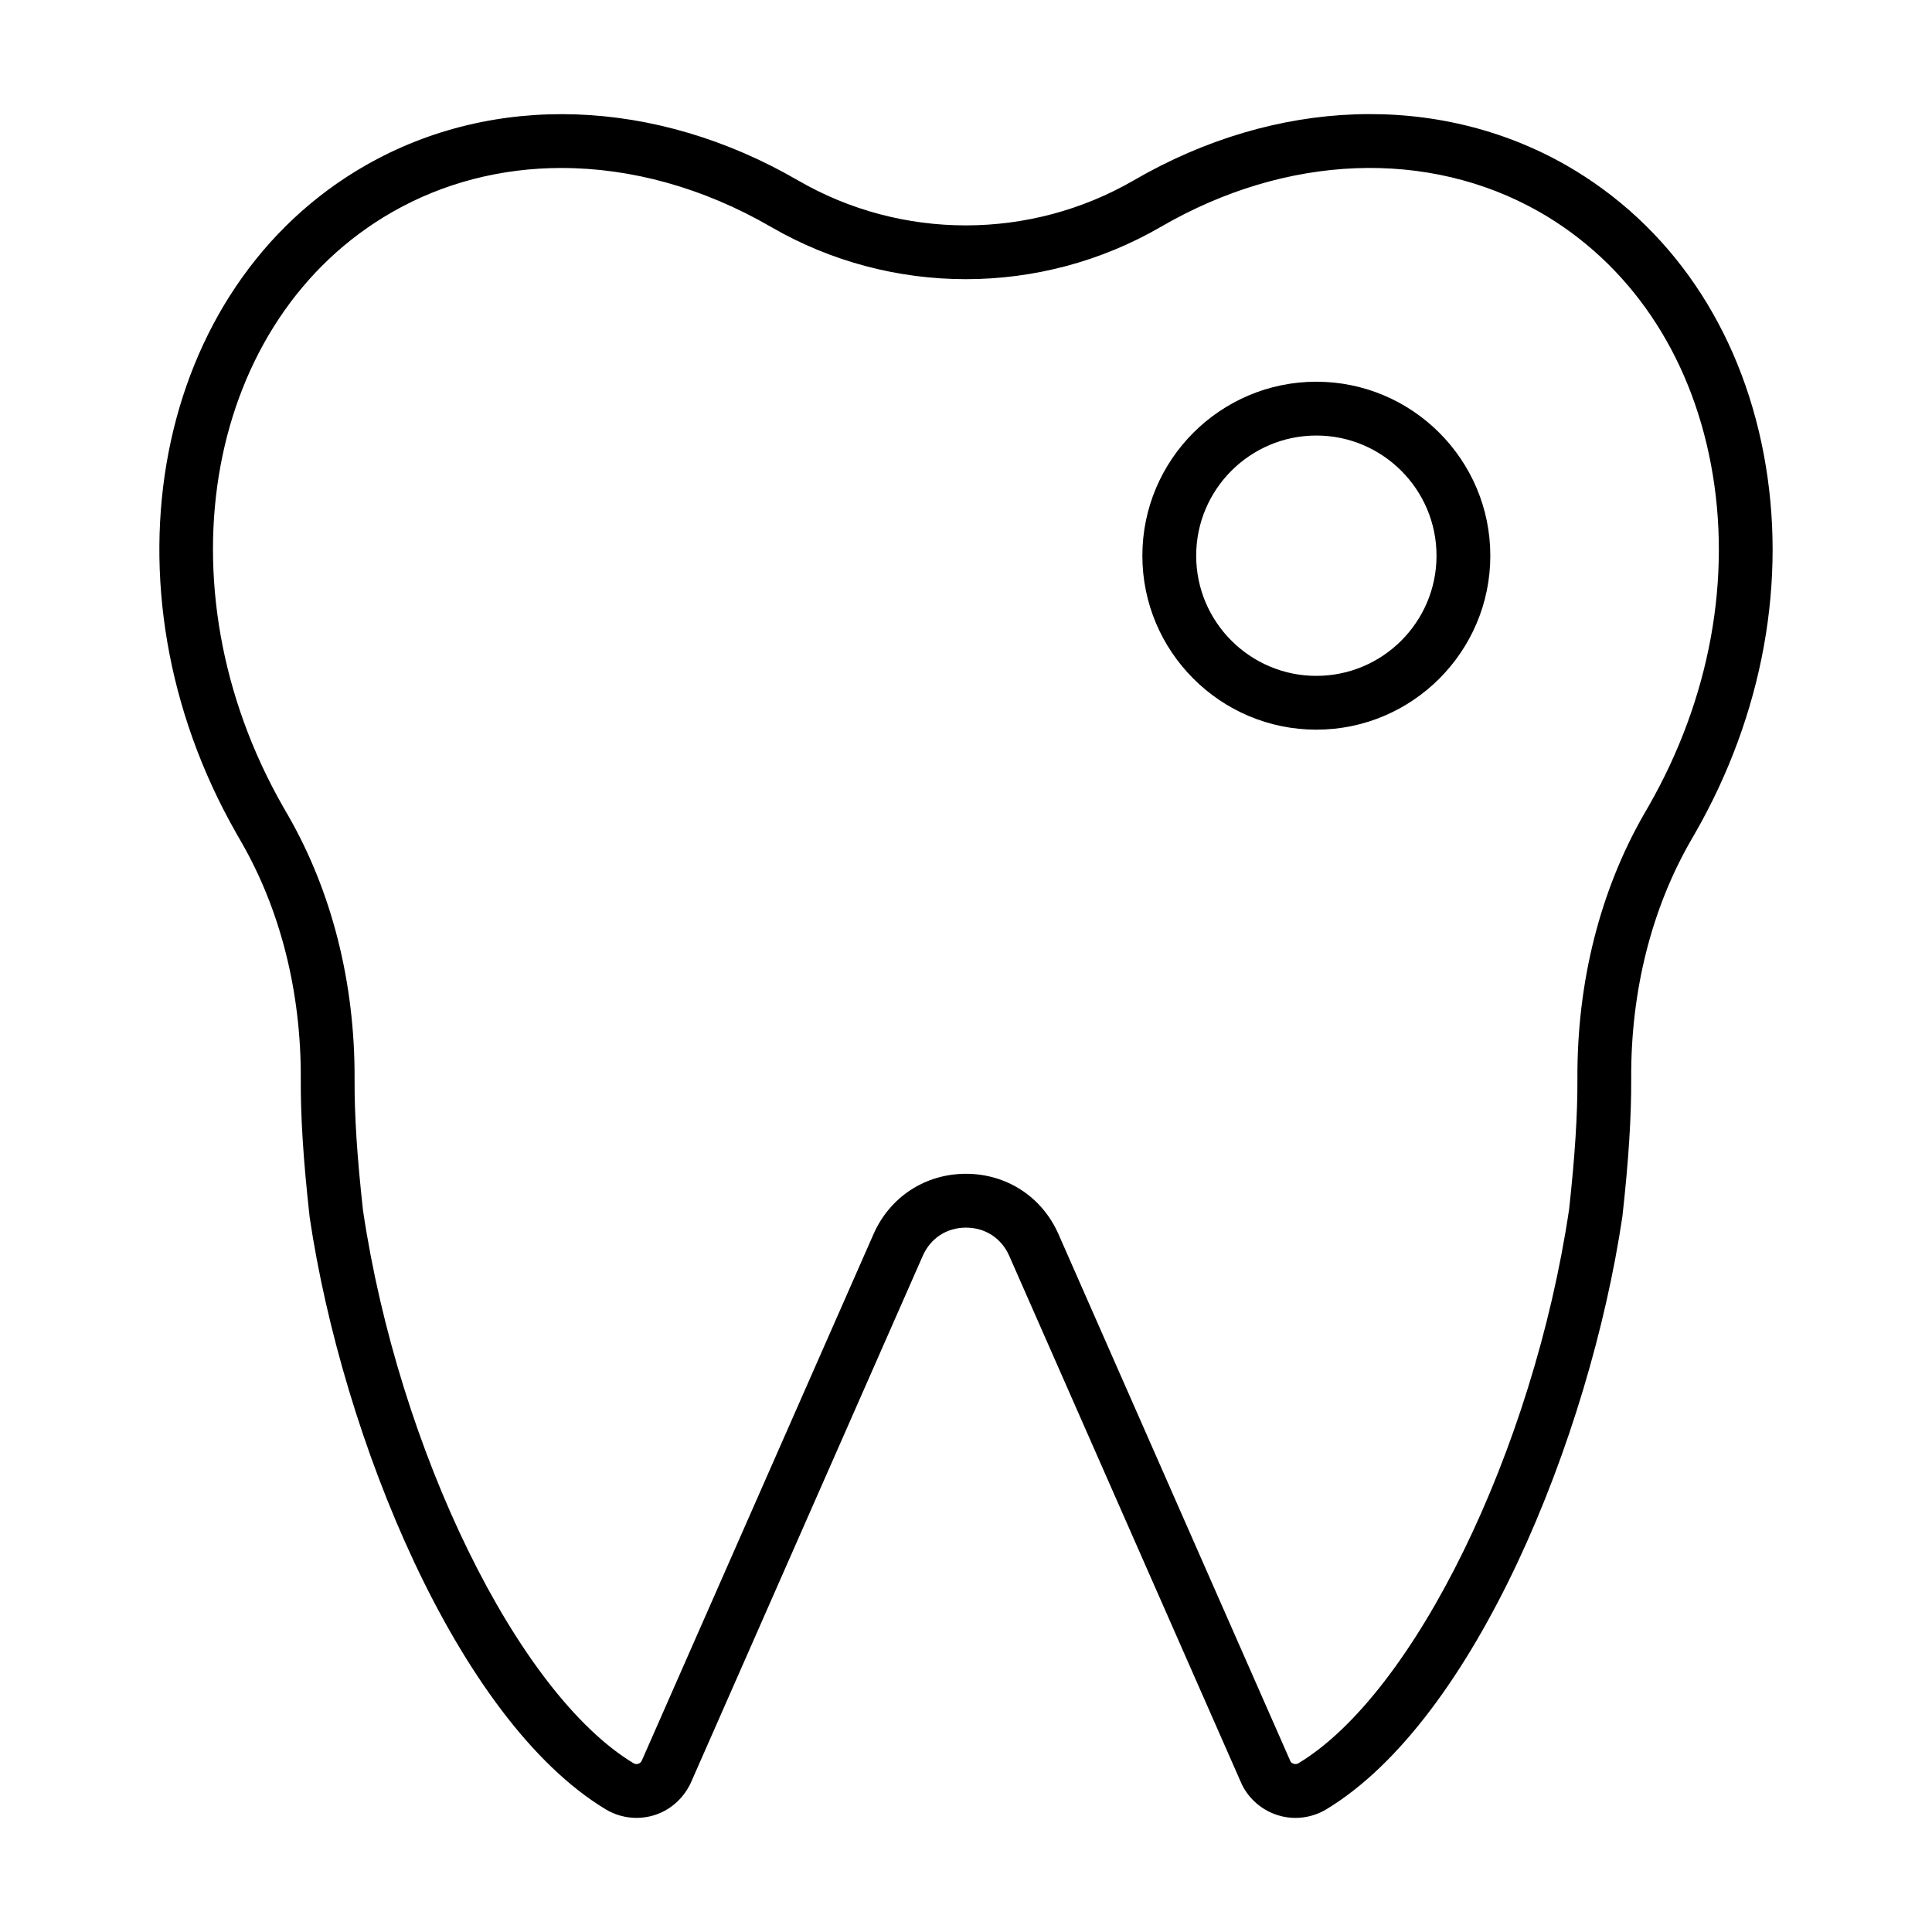 <?xml version="1.0" encoding="UTF-8"?>
<!-- Uploaded to: SVG Repo, www.svgrepo.com, Generator: SVG Repo Mixer Tools -->
<svg fill="#000000" width="800px" height="800px" version="1.1" viewBox="144 144 512 512" xmlns="http://www.w3.org/2000/svg">
 <g>
  <path d="m206.65 364.88 1.281 2.227c10.426 18.121 15.883 39.844 15.781 62.789-0.055 10.184 0.66 21.406 2.348 36.668 8.672 58.363 39.117 133.19 78.461 156.93 2.488 1.496 5.32 2.266 8.168 2.266 1.504 0 3.008-0.215 4.473-0.648 4.25-1.262 7.797-4.269 9.848-8.504l61.539-139.81c2.062-4.668 6.332-7.465 11.445-7.465 5.113 0 9.395 2.793 11.457 7.465l61.648 140.07c1.941 3.984 5.496 6.988 9.746 8.242 4.215 1.262 8.836 0.668 12.633-1.617 39.34-23.746 69.789-98.578 78.488-157.2 1.66-15.039 2.367-26.301 2.32-36.512-0.121-23.039 5.348-44.828 15.789-62.996l1.113-1.93c18.047-31.469 24.527-67.152 18.23-100.46-6.359-33.688-24.945-60.887-52.355-76.605-34.051-19.391-76.883-17.898-114.55 3.973-27.488 15.938-61.594 15.957-89.023 0.047-37.793-21.906-80.625-23.398-114.56-4.008-56.266 32.164-71.648 111.58-34.273 177.08zm86.184-176.36c18.445 0 37.578 5.234 55.512 15.625 31.852 18.473 71.453 18.453 103.32-0.047 33.27-19.301 70.773-20.758 100.33-3.926 23.719 13.602 39.852 37.355 45.422 66.875 5.664 29.977-0.23 62.195-16.578 90.703l-1.113 1.922c-11.707 20.367-17.824 44.633-17.695 70.188 0.047 9.516-0.66 20.598-2.199 34.605-9.469 63.773-40.977 128.27-71.723 146.81-0.453 0.289-0.918 0.25-1.227 0.156-0.305-0.082-0.715-0.305-0.855-0.566l-61.527-139.82c-4.344-9.859-13.73-15.977-24.508-15.977h-0.008c-10.77 0-20.152 6.125-24.488 15.984l-61.426 139.56c-0.25 0.52-0.66 0.734-0.957 0.816-0.316 0.094-0.75 0.129-1.227-0.156-30.746-18.539-62.254-83.027-71.691-146.54-1.586-14.434-2.273-25.156-2.227-34.773 0.113-25.465-5.996-49.664-17.684-69.977l-1.273-2.207c-33.457-58.641-20.461-129.34 28.98-157.6 13.629-7.789 28.984-11.66 44.84-11.66z"/>
  <path d="m492.84 337.37c25.426 0 46.109-20.684 46.109-46.102 0-25.426-20.684-46.109-46.109-46.109-25.418 0-46.102 20.684-46.102 46.109 0 25.418 20.684 46.102 46.102 46.102zm0-77.949c17.562 0 31.852 14.285 31.852 31.852 0 17.555-14.285 31.84-31.852 31.84-17.555 0-31.84-14.285-31.84-31.84-0.004-17.566 14.285-31.852 31.84-31.852z"/>
 </g>
</svg>